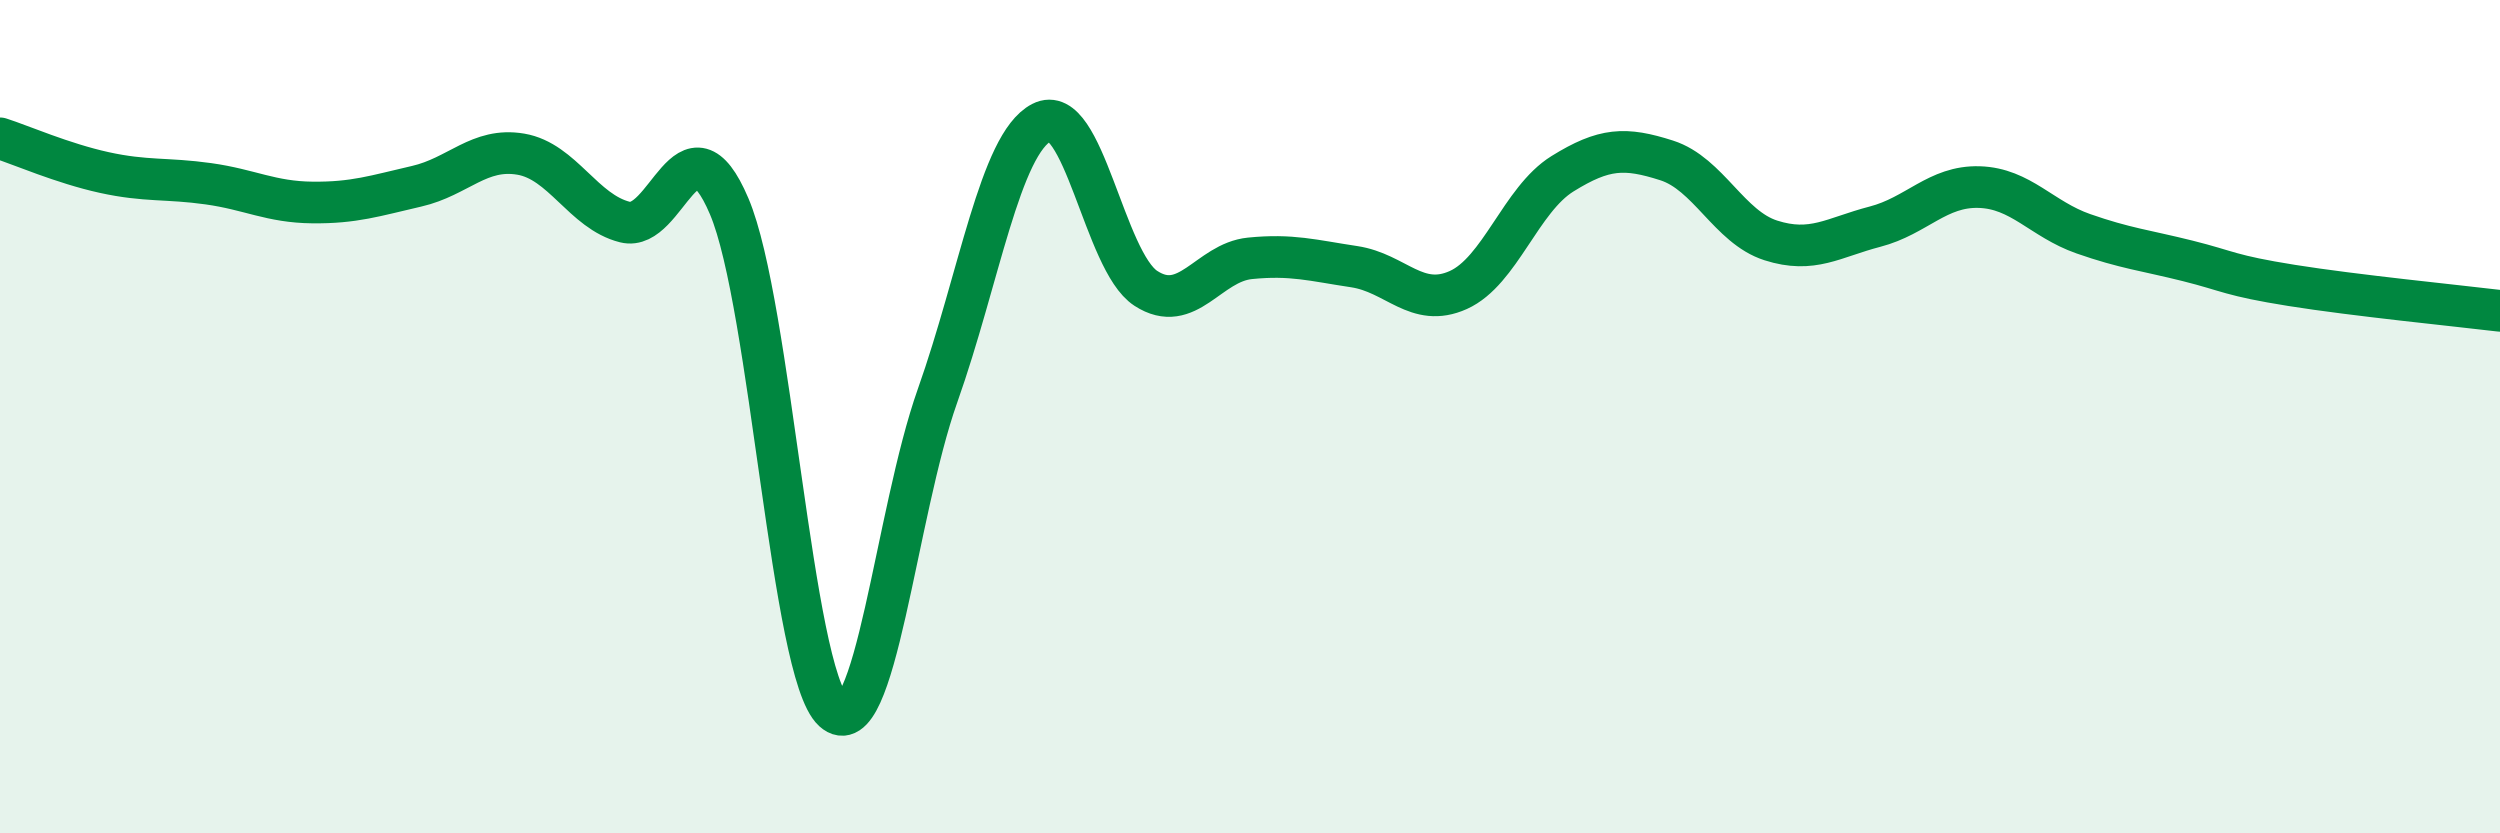 
    <svg width="60" height="20" viewBox="0 0 60 20" xmlns="http://www.w3.org/2000/svg">
      <path
        d="M 0,3.32 C 0.5,3.48 1.5,3.92 2.5,4.14 C 3.5,4.36 4,4.27 5,4.41 C 6,4.55 6.5,4.85 7.5,4.86 C 8.5,4.87 9,4.7 10,4.47 C 11,4.24 11.5,3.53 12.5,3.7 C 13.5,3.87 14,5.08 15,5.33 C 16,5.58 16.5,2.6 17.5,4.95 C 18.5,7.3 19,16.15 20,17.06 C 21,17.97 21.5,12.32 22.5,9.5 C 23.5,6.68 24,3.46 25,2.94 C 26,2.42 26.5,6.27 27.5,6.92 C 28.5,7.57 29,6.3 30,6.2 C 31,6.1 31.5,6.25 32.5,6.4 C 33.5,6.55 34,7.41 35,6.96 C 36,6.51 36.5,4.79 37.5,4.17 C 38.5,3.55 39,3.53 40,3.85 C 41,4.17 41.5,5.45 42.5,5.77 C 43.5,6.09 44,5.7 45,5.44 C 46,5.18 46.5,4.46 47.5,4.49 C 48.5,4.52 49,5.26 50,5.61 C 51,5.96 51.5,6.01 52.5,6.26 C 53.5,6.51 53.5,6.61 55,6.85 C 56.5,7.09 59,7.34 60,7.46L60 20L0 20Z"
        fill="#008740"
        opacity="0.1"
        stroke-linecap="round"
        stroke-linejoin="round"
      />
      <path
        d="M 0,3.32 C 0.5,3.48 1.5,3.92 2.5,4.14 C 3.5,4.36 4,4.27 5,4.41 C 6,4.55 6.5,4.85 7.5,4.86 C 8.5,4.87 9,4.7 10,4.47 C 11,4.24 11.5,3.53 12.5,3.7 C 13.5,3.87 14,5.08 15,5.33 C 16,5.58 16.5,2.6 17.5,4.95 C 18.5,7.3 19,16.15 20,17.06 C 21,17.97 21.5,12.32 22.5,9.5 C 23.5,6.68 24,3.46 25,2.94 C 26,2.42 26.5,6.27 27.5,6.92 C 28.5,7.57 29,6.3 30,6.2 C 31,6.1 31.5,6.25 32.5,6.4 C 33.5,6.55 34,7.41 35,6.96 C 36,6.51 36.5,4.79 37.5,4.17 C 38.5,3.55 39,3.53 40,3.85 C 41,4.17 41.5,5.45 42.5,5.77 C 43.5,6.09 44,5.7 45,5.44 C 46,5.18 46.5,4.46 47.5,4.49 C 48.5,4.52 49,5.26 50,5.61 C 51,5.96 51.5,6.01 52.5,6.26 C 53.5,6.51 53.5,6.61 55,6.85 C 56.5,7.09 59,7.34 60,7.46"
        stroke="#008740"
        stroke-width="1"
        fill="none"
        stroke-linecap="round"
        stroke-linejoin="round"
      />
    </svg>
  